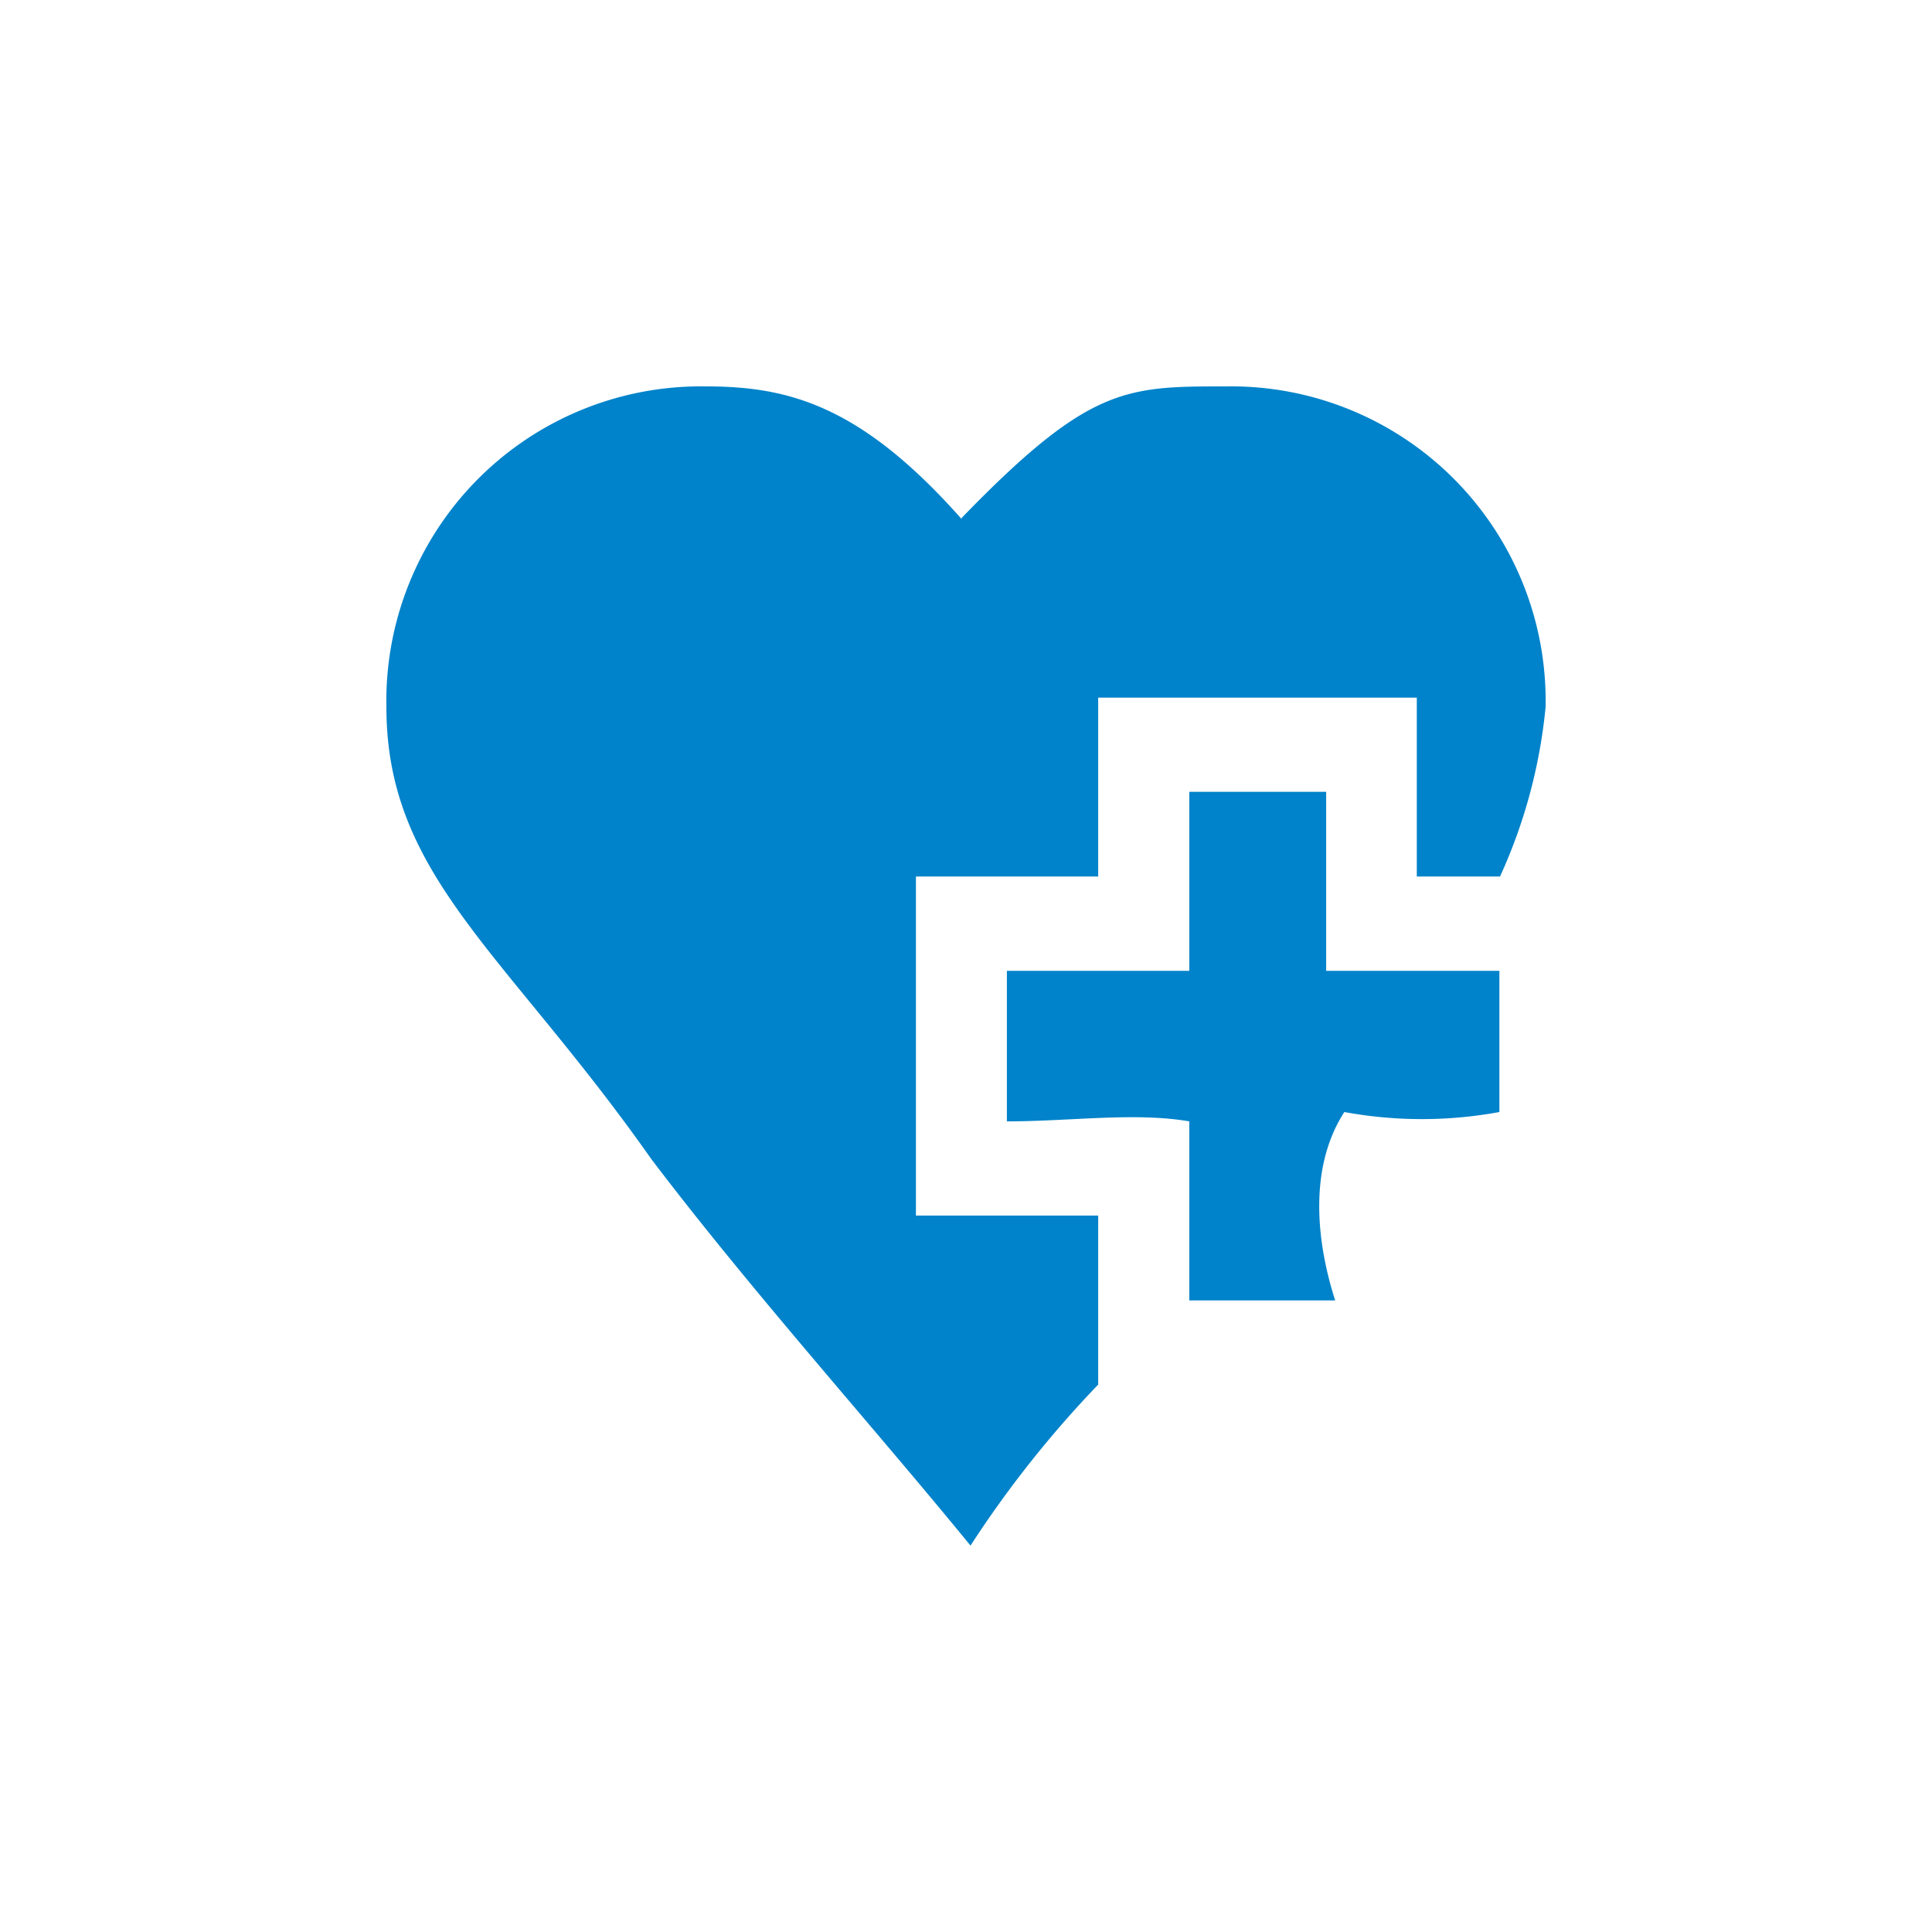 <svg xmlns="http://www.w3.org/2000/svg" viewBox="0 0 120 120"><defs><style>.cls-1{fill:none;}.cls-2{fill:#0083ca;fill-rule:evenodd;}</style></defs><title>icon-pa-medical-concerns</title><g id="Layer_2" data-name="Layer 2"><g id="Layer_1-2" data-name="Layer 1"><rect class="cls-1" width="120" height="120"/><path class="cls-2" d="M82.37,49.18V60.3H93.13v8.77a26.61,26.61,0,0,1-9.63,0c-2.27,3.51-1.7,8.19-.57,11.7H73.87V69.65c-3.4-.58-7.36,0-11.33,0V60.3H73.87V49.18Zm-22.65-17C67.64,24,69.91,24,76.14,24A19.54,19.54,0,0,1,96,43.91a32.88,32.88,0,0,1-2.83,10.53H88V43.33H68.21V54.44H56.89V75.5H68.21V86A67,67,0,0,0,60.28,96c-6.22-7.61-13.59-15.79-19.82-24C31.4,59.12,24,54.44,24,43.91A19.54,19.54,0,0,1,43.86,24C49,24,53.49,25.2,59.72,32.23Z"/></g></g></svg>